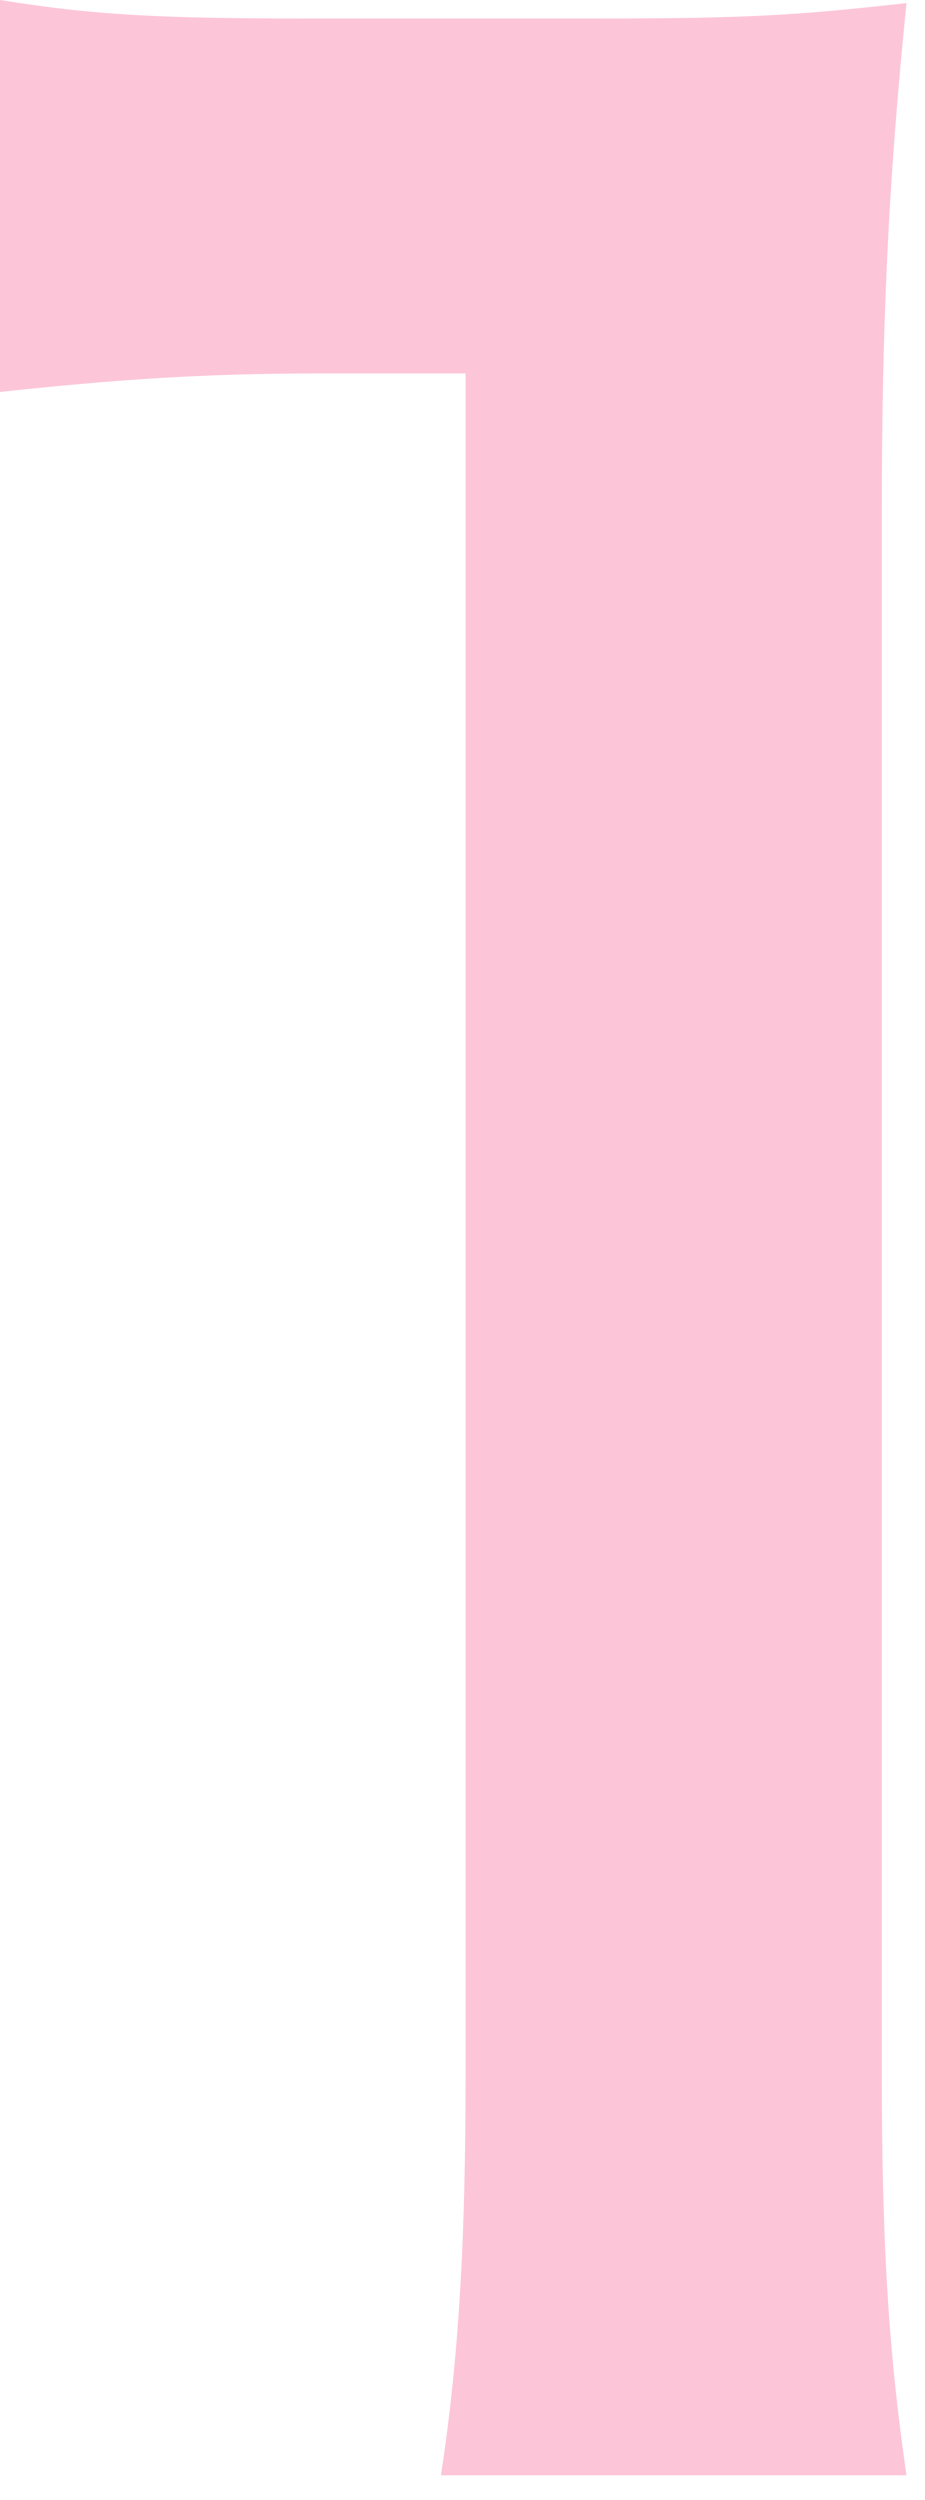 <svg width="30" height="81" viewBox="0 0 30 81" fill="none" xmlns="http://www.w3.org/2000/svg">
<path d="M29.4 80.2H14.3C14.9 76.3 15.1 72.4 15.1 67.2V12.1H10.3C6.6 12.1 3.7 12.3 0 12.7V0C3.1 0.5 5.3 0.6 10 0.6H19.2C24.3 0.6 25.8 0.5 29.4 0.1C28.8 6 28.6 10.6 28.6 16.6V67.2C28.6 72.5 28.8 76.1 29.4 80.2Z" fill="#F93E7B" fill-opacity="0.3"/>
</svg>
